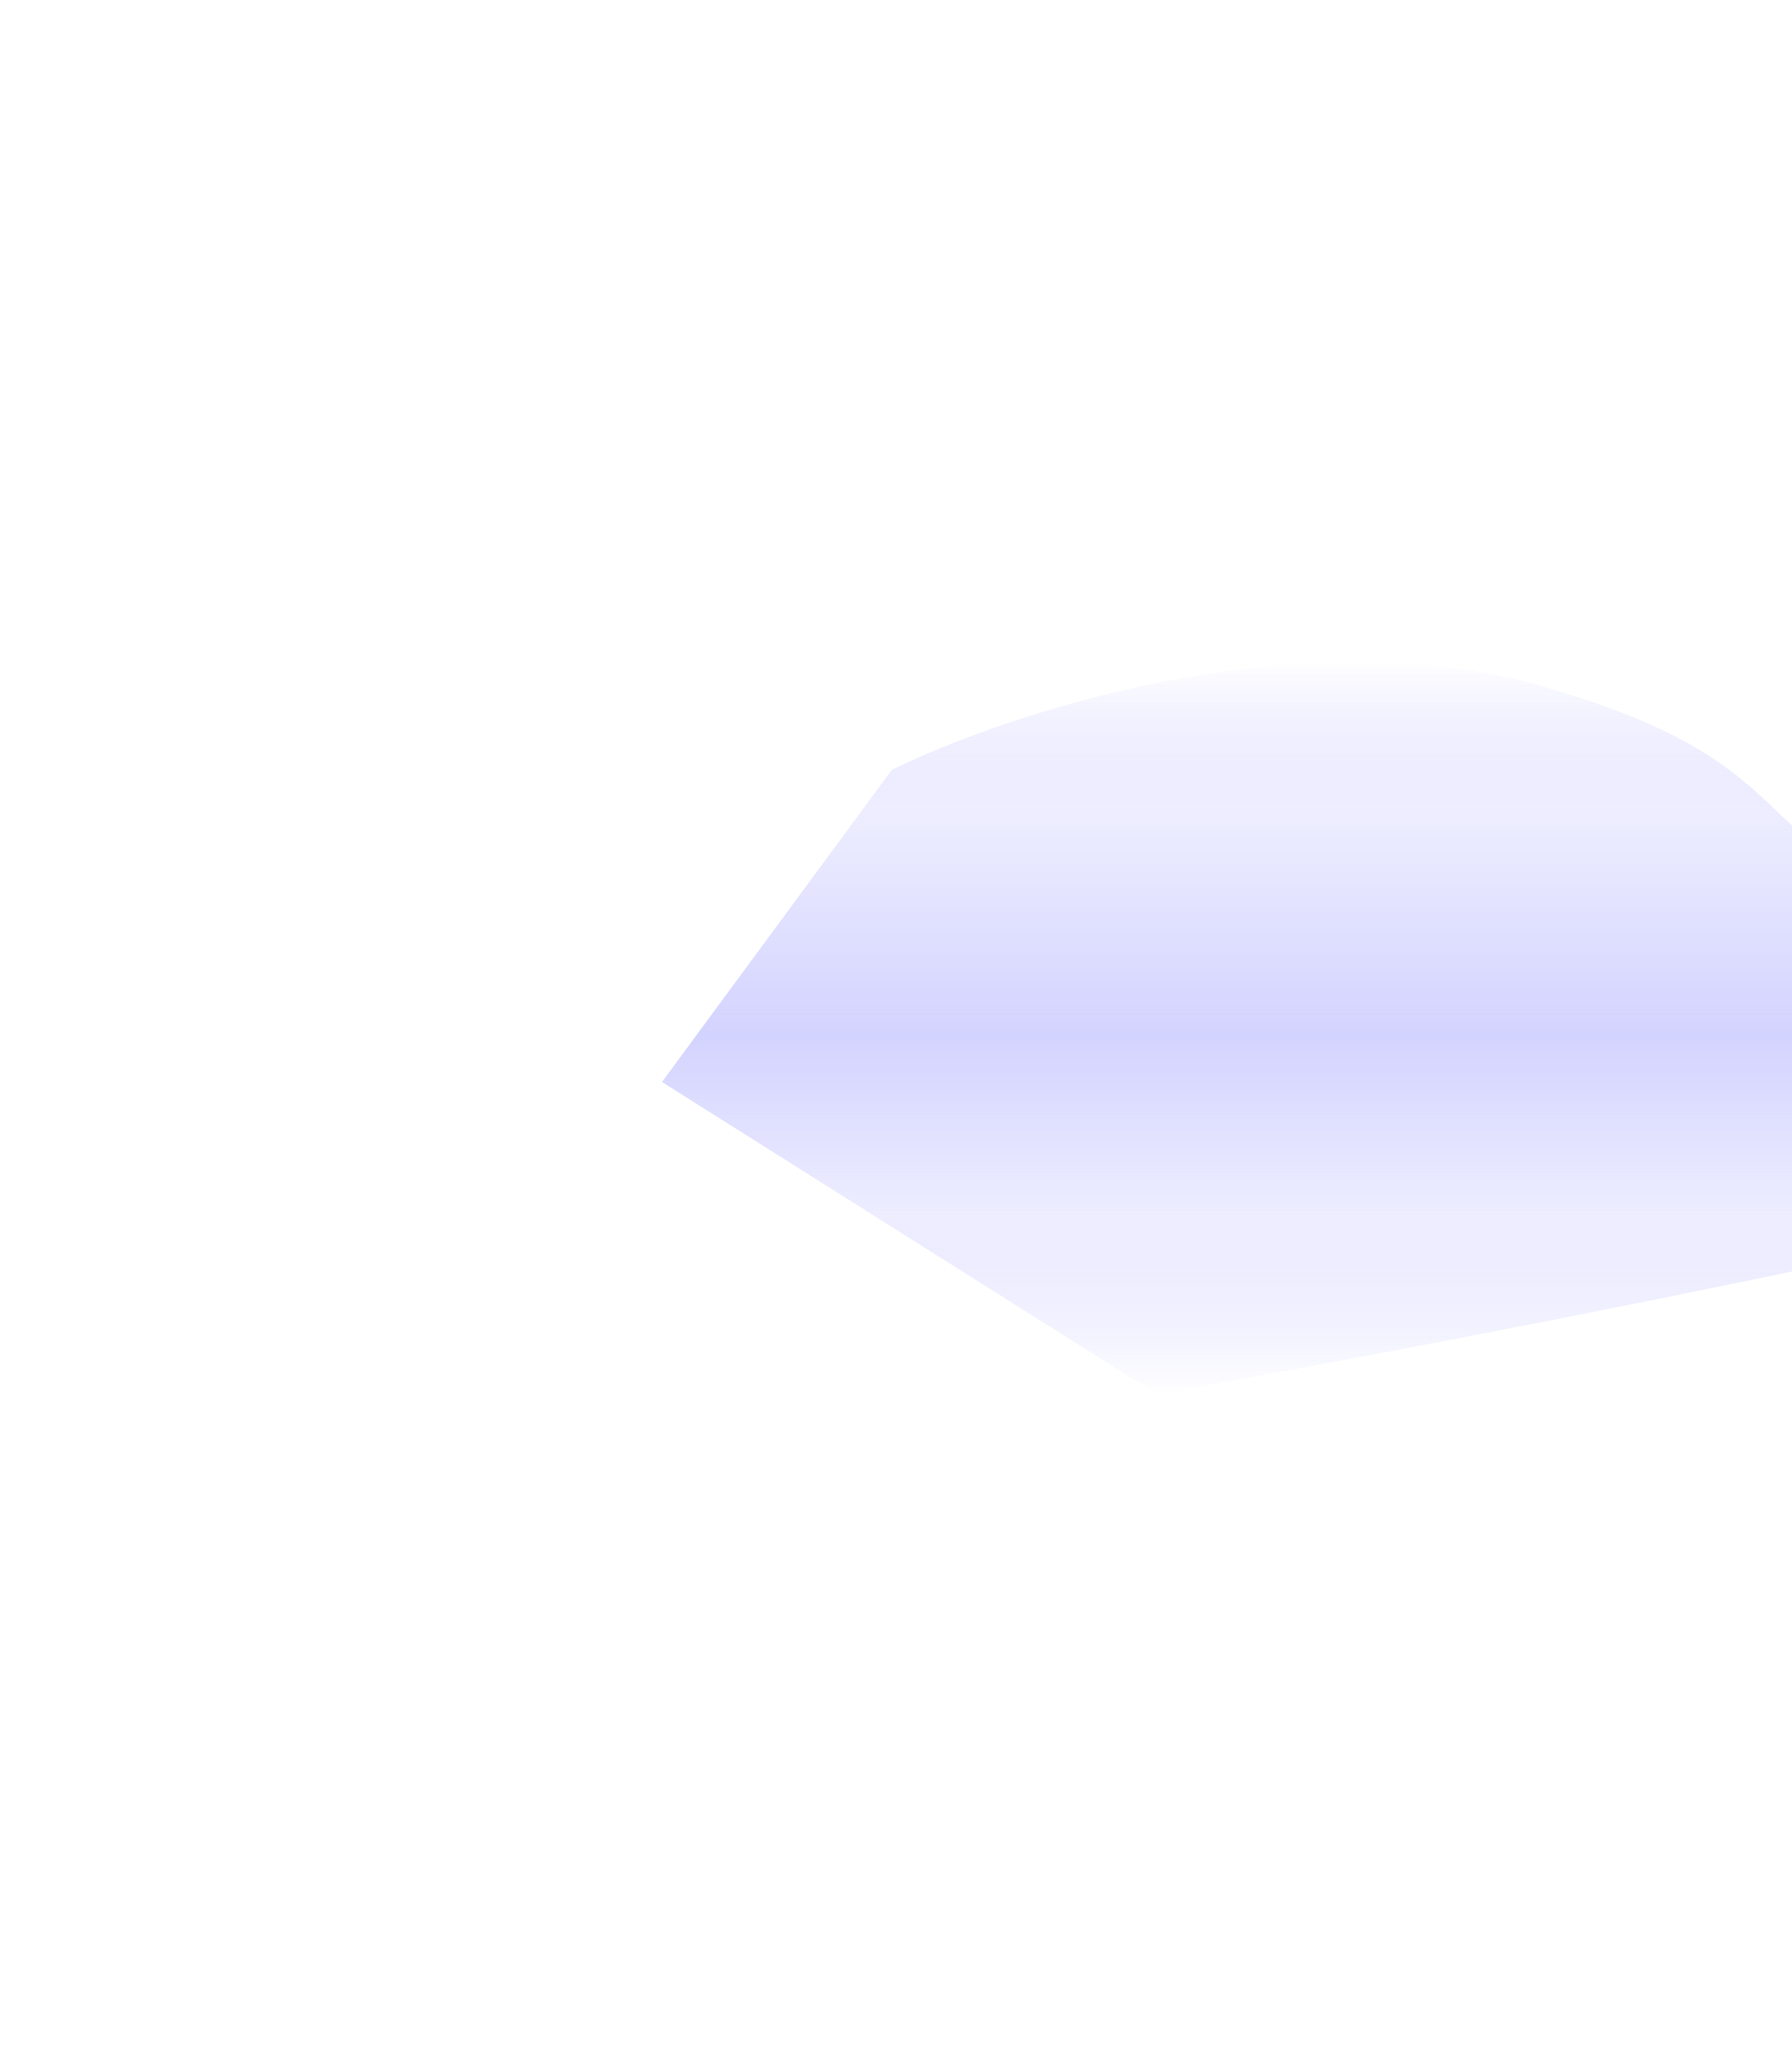 <svg width="1047" height="1201" viewBox="0 0 1047 1201" fill="none" xmlns="http://www.w3.org/2000/svg">
<g filter="url(#filter0_f_11446_92833)">
<path d="M898.359 400.142C758.283 360.48 588.467 416.667 521.068 449.719L386.77 632.11L676.027 814.5C837.874 785.79 1196.69 717.225 1337.19 672.641C1512.81 616.911 1316.53 571.313 1161.57 535.849C1006.61 500.384 1073.45 449.719 898.359 400.142Z" fill="url(#paint0_linear_11446_92833)"/>
</g>
<defs>
<filter id="filter0_f_11446_92833" x="0.547" y="0.277" width="1791.99" height="1200.45" filterUnits="userSpaceOnUse" color-interpolation-filters="sRGB">
<feFlood flood-opacity="0" result="BackgroundImageFix"/>
<feBlend mode="normal" in="SourceGraphic" in2="BackgroundImageFix" result="shape"/>
<feGaussianBlur stdDeviation="193.111" result="effect1_foregroundBlur_11446_92833"/>
</filter>
<linearGradient id="paint0_linear_11446_92833" x1="896.539" y1="386.5" x2="896.539" y2="814.5" gradientUnits="userSpaceOnUse">
<stop stop-color="white"/>
<stop offset="0.207" stop-color="#D3D3FF" stop-opacity="0.4"/>
<stop offset="0.51" stop-color="#D3D3FF"/>
<stop offset="0.755" stop-color="#D3D3FF" stop-opacity="0.4"/>
<stop offset="1" stop-color="white"/>
</linearGradient>
</defs>
</svg>
